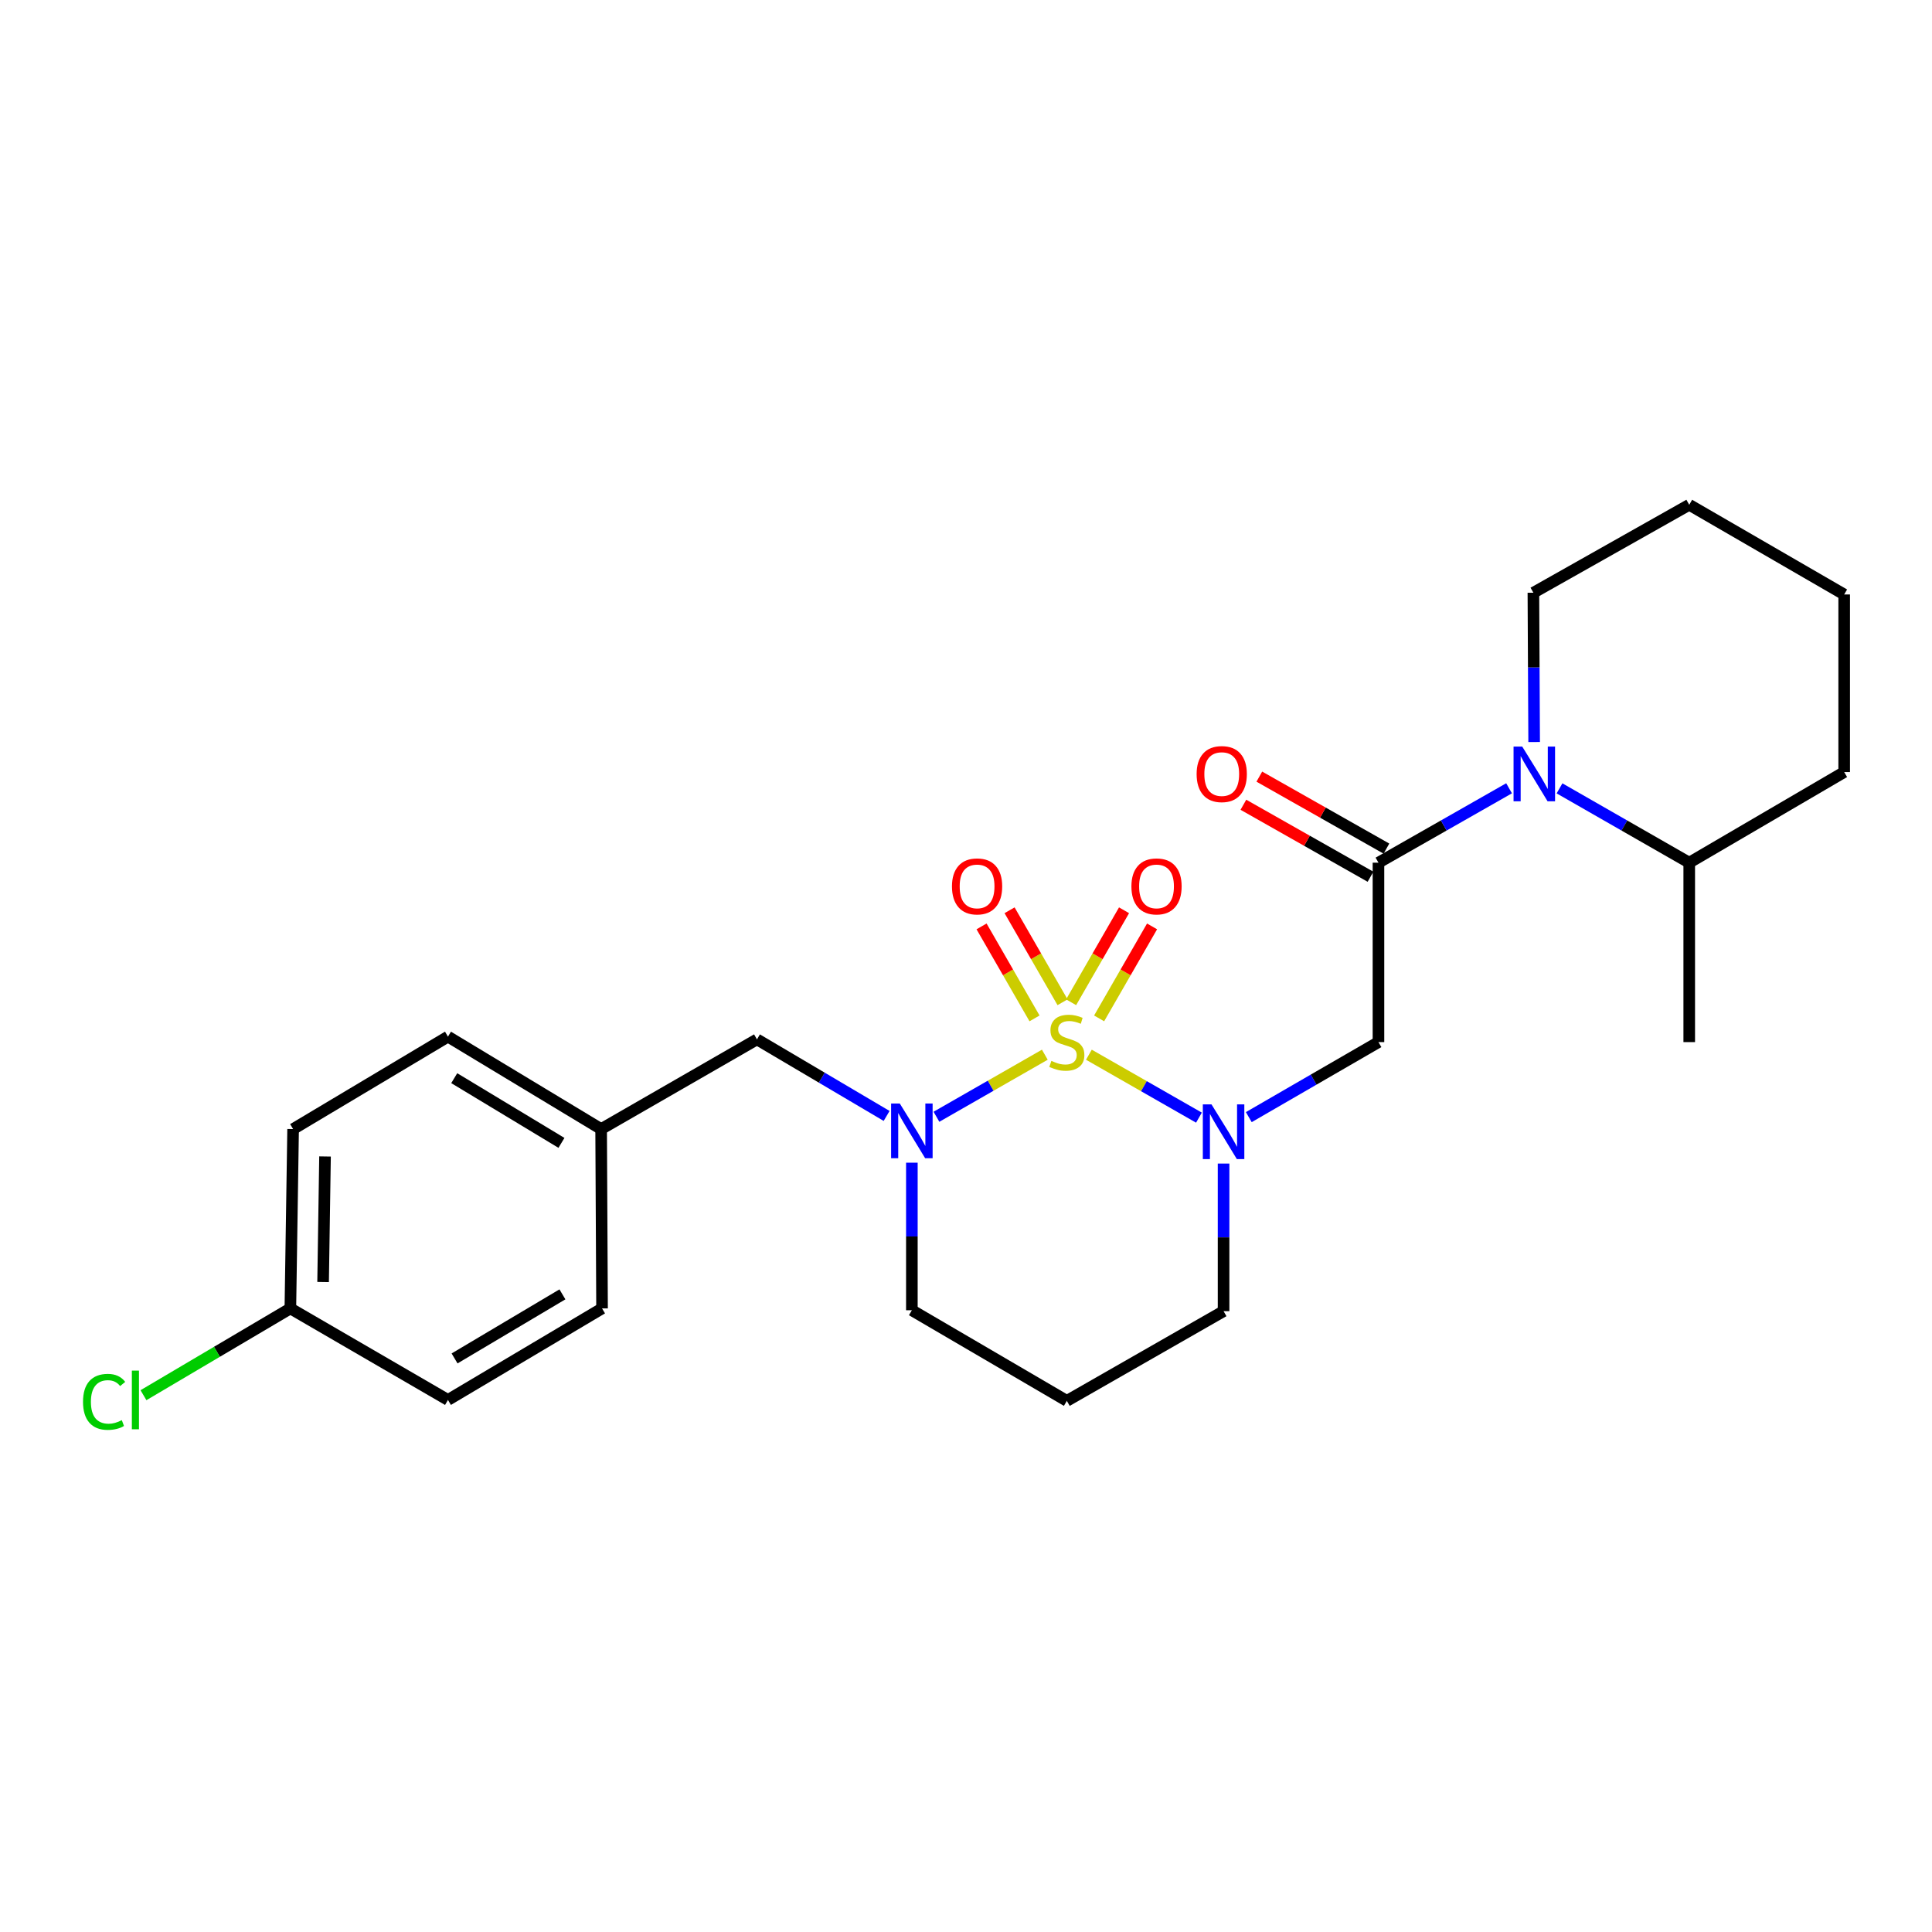 <?xml version='1.0' encoding='iso-8859-1'?>
<svg version='1.1' baseProfile='full'
              xmlns='http://www.w3.org/2000/svg'
                      xmlns:rdkit='http://www.rdkit.org/xml'
                      xmlns:xlink='http://www.w3.org/1999/xlink'
                  xml:space='preserve'
width='1000px' height='1000px' viewBox='0 0 1000 1000'>
<!-- END OF HEADER -->
<rect style='opacity:1.0;fill:#FFFFFF;stroke:none' width='1000' height='1000' x='0' y='0'> </rect>
<path class='bond-0' d='M 563.607,545.918 L 592.089,562.204' style='fill:none;fill-rule:evenodd;stroke:#CCCC00;stroke-width:6px;stroke-linecap:butt;stroke-linejoin:miter;stroke-opacity:1' />
<path class='bond-0' d='M 592.089,562.204 L 620.572,578.49' style='fill:none;fill-rule:evenodd;stroke:#0000FF;stroke-width:6px;stroke-linecap:butt;stroke-linejoin:miter;stroke-opacity:1' />
<path class='bond-1' d='M 540.8,545.914 L 512.752,561.976' style='fill:none;fill-rule:evenodd;stroke:#CCCC00;stroke-width:6px;stroke-linecap:butt;stroke-linejoin:miter;stroke-opacity:1' />
<path class='bond-1' d='M 512.752,561.976 L 484.704,578.038' style='fill:none;fill-rule:evenodd;stroke:#0000FF;stroke-width:6px;stroke-linecap:butt;stroke-linejoin:miter;stroke-opacity:1' />
<path class='bond-5' d='M 549.97,518.768 L 536.262,494.961' style='fill:none;fill-rule:evenodd;stroke:#CCCC00;stroke-width:6px;stroke-linecap:butt;stroke-linejoin:miter;stroke-opacity:1' />
<path class='bond-5' d='M 536.262,494.961 L 522.553,471.155' style='fill:none;fill-rule:evenodd;stroke:#FF0000;stroke-width:6px;stroke-linecap:butt;stroke-linejoin:miter;stroke-opacity:1' />
<path class='bond-5' d='M 535.469,527.118 L 521.761,503.312' style='fill:none;fill-rule:evenodd;stroke:#CCCC00;stroke-width:6px;stroke-linecap:butt;stroke-linejoin:miter;stroke-opacity:1' />
<path class='bond-5' d='M 521.761,503.312 L 508.052,479.505' style='fill:none;fill-rule:evenodd;stroke:#FF0000;stroke-width:6px;stroke-linecap:butt;stroke-linejoin:miter;stroke-opacity:1' />
<path class='bond-6' d='M 568.907,527.117 L 582.607,503.31' style='fill:none;fill-rule:evenodd;stroke:#CCCC00;stroke-width:6px;stroke-linecap:butt;stroke-linejoin:miter;stroke-opacity:1' />
<path class='bond-6' d='M 582.607,503.31 L 596.308,479.503' style='fill:none;fill-rule:evenodd;stroke:#FF0000;stroke-width:6px;stroke-linecap:butt;stroke-linejoin:miter;stroke-opacity:1' />
<path class='bond-6' d='M 554.404,518.77 L 568.104,494.963' style='fill:none;fill-rule:evenodd;stroke:#CCCC00;stroke-width:6px;stroke-linecap:butt;stroke-linejoin:miter;stroke-opacity:1' />
<path class='bond-6' d='M 568.104,494.963 L 581.805,471.156' style='fill:none;fill-rule:evenodd;stroke:#FF0000;stroke-width:6px;stroke-linecap:butt;stroke-linejoin:miter;stroke-opacity:1' />
<path class='bond-3' d='M 646.375,578.225 L 679.933,558.808' style='fill:none;fill-rule:evenodd;stroke:#0000FF;stroke-width:6px;stroke-linecap:butt;stroke-linejoin:miter;stroke-opacity:1' />
<path class='bond-3' d='M 679.933,558.808 L 713.491,539.391' style='fill:none;fill-rule:evenodd;stroke:#000000;stroke-width:6px;stroke-linecap:butt;stroke-linejoin:miter;stroke-opacity:1' />
<path class='bond-10' d='M 633.32,602.261 L 633.32,640.46' style='fill:none;fill-rule:evenodd;stroke:#0000FF;stroke-width:6px;stroke-linecap:butt;stroke-linejoin:miter;stroke-opacity:1' />
<path class='bond-10' d='M 633.32,640.46 L 633.32,678.659' style='fill:none;fill-rule:evenodd;stroke:#000000;stroke-width:6px;stroke-linecap:butt;stroke-linejoin:miter;stroke-opacity:1' />
<path class='bond-7' d='M 458.914,577.607 L 425.357,557.792' style='fill:none;fill-rule:evenodd;stroke:#0000FF;stroke-width:6px;stroke-linecap:butt;stroke-linejoin:miter;stroke-opacity:1' />
<path class='bond-7' d='M 425.357,557.792 L 391.801,537.978' style='fill:none;fill-rule:evenodd;stroke:#000000;stroke-width:6px;stroke-linecap:butt;stroke-linejoin:miter;stroke-opacity:1' />
<path class='bond-11' d='M 471.982,601.805 L 471.982,639.99' style='fill:none;fill-rule:evenodd;stroke:#0000FF;stroke-width:6px;stroke-linecap:butt;stroke-linejoin:miter;stroke-opacity:1' />
<path class='bond-11' d='M 471.982,639.99 L 471.982,678.176' style='fill:none;fill-rule:evenodd;stroke:#000000;stroke-width:6px;stroke-linecap:butt;stroke-linejoin:miter;stroke-opacity:1' />
<path class='bond-2' d='M 713.491,446.52 L 713.491,539.391' style='fill:none;fill-rule:evenodd;stroke:#000000;stroke-width:6px;stroke-linecap:butt;stroke-linejoin:miter;stroke-opacity:1' />
<path class='bond-4' d='M 713.491,446.52 L 747.293,427.268' style='fill:none;fill-rule:evenodd;stroke:#000000;stroke-width:6px;stroke-linecap:butt;stroke-linejoin:miter;stroke-opacity:1' />
<path class='bond-4' d='M 747.293,427.268 L 781.095,408.016' style='fill:none;fill-rule:evenodd;stroke:#0000FF;stroke-width:6px;stroke-linecap:butt;stroke-linejoin:miter;stroke-opacity:1' />
<path class='bond-8' d='M 717.614,439.24 L 684.72,420.61' style='fill:none;fill-rule:evenodd;stroke:#000000;stroke-width:6px;stroke-linecap:butt;stroke-linejoin:miter;stroke-opacity:1' />
<path class='bond-8' d='M 684.72,420.61 L 651.825,401.98' style='fill:none;fill-rule:evenodd;stroke:#FF0000;stroke-width:6px;stroke-linecap:butt;stroke-linejoin:miter;stroke-opacity:1' />
<path class='bond-8' d='M 709.368,453.8 L 676.474,435.17' style='fill:none;fill-rule:evenodd;stroke:#000000;stroke-width:6px;stroke-linecap:butt;stroke-linejoin:miter;stroke-opacity:1' />
<path class='bond-8' d='M 676.474,435.17 L 643.579,416.54' style='fill:none;fill-rule:evenodd;stroke:#FF0000;stroke-width:6px;stroke-linecap:butt;stroke-linejoin:miter;stroke-opacity:1' />
<path class='bond-9' d='M 807.206,408.054 L 840.776,427.287' style='fill:none;fill-rule:evenodd;stroke:#0000FF;stroke-width:6px;stroke-linecap:butt;stroke-linejoin:miter;stroke-opacity:1' />
<path class='bond-9' d='M 840.776,427.287 L 874.346,446.52' style='fill:none;fill-rule:evenodd;stroke:#000000;stroke-width:6px;stroke-linecap:butt;stroke-linejoin:miter;stroke-opacity:1' />
<path class='bond-15' d='M 794.072,384.073 L 793.877,345.435' style='fill:none;fill-rule:evenodd;stroke:#0000FF;stroke-width:6px;stroke-linecap:butt;stroke-linejoin:miter;stroke-opacity:1' />
<path class='bond-15' d='M 793.877,345.435 L 793.682,306.796' style='fill:none;fill-rule:evenodd;stroke:#000000;stroke-width:6px;stroke-linecap:butt;stroke-linejoin:miter;stroke-opacity:1' />
<path class='bond-12' d='M 391.801,537.978 L 311.146,584.403' style='fill:none;fill-rule:evenodd;stroke:#000000;stroke-width:6px;stroke-linecap:butt;stroke-linejoin:miter;stroke-opacity:1' />
<path class='bond-21' d='M 874.346,446.52 L 874.346,539.391' style='fill:none;fill-rule:evenodd;stroke:#000000;stroke-width:6px;stroke-linecap:butt;stroke-linejoin:miter;stroke-opacity:1' />
<path class='bond-22' d='M 874.346,446.52 L 954.545,399.62' style='fill:none;fill-rule:evenodd;stroke:#000000;stroke-width:6px;stroke-linecap:butt;stroke-linejoin:miter;stroke-opacity:1' />
<path class='bond-25' d='M 633.32,678.659 L 552.19,725.085' style='fill:none;fill-rule:evenodd;stroke:#000000;stroke-width:6px;stroke-linecap:butt;stroke-linejoin:miter;stroke-opacity:1' />
<path class='bond-13' d='M 471.982,678.176 L 552.19,725.085' style='fill:none;fill-rule:evenodd;stroke:#000000;stroke-width:6px;stroke-linecap:butt;stroke-linejoin:miter;stroke-opacity:1' />
<path class='bond-17' d='M 311.146,584.403 L 311.62,677.237' style='fill:none;fill-rule:evenodd;stroke:#000000;stroke-width:6px;stroke-linecap:butt;stroke-linejoin:miter;stroke-opacity:1' />
<path class='bond-18' d='M 311.146,584.403 L 231.866,536.555' style='fill:none;fill-rule:evenodd;stroke:#000000;stroke-width:6px;stroke-linecap:butt;stroke-linejoin:miter;stroke-opacity:1' />
<path class='bond-18' d='M 290.607,591.553 L 235.112,558.059' style='fill:none;fill-rule:evenodd;stroke:#000000;stroke-width:6px;stroke-linecap:butt;stroke-linejoin:miter;stroke-opacity:1' />
<path class='bond-14' d='M 150.291,677.237 L 151.713,584.403' style='fill:none;fill-rule:evenodd;stroke:#000000;stroke-width:6px;stroke-linecap:butt;stroke-linejoin:miter;stroke-opacity:1' />
<path class='bond-14' d='M 167.236,663.568 L 168.231,598.585' style='fill:none;fill-rule:evenodd;stroke:#000000;stroke-width:6px;stroke-linecap:butt;stroke-linejoin:miter;stroke-opacity:1' />
<path class='bond-16' d='M 150.291,677.237 L 112.276,699.693' style='fill:none;fill-rule:evenodd;stroke:#000000;stroke-width:6px;stroke-linecap:butt;stroke-linejoin:miter;stroke-opacity:1' />
<path class='bond-16' d='M 112.276,699.693 L 74.26,722.148' style='fill:none;fill-rule:evenodd;stroke:#00CC00;stroke-width:6px;stroke-linecap:butt;stroke-linejoin:miter;stroke-opacity:1' />
<path class='bond-26' d='M 150.291,677.237 L 231.866,724.611' style='fill:none;fill-rule:evenodd;stroke:#000000;stroke-width:6px;stroke-linecap:butt;stroke-linejoin:miter;stroke-opacity:1' />
<path class='bond-23' d='M 793.682,306.796 L 874.346,261.272' style='fill:none;fill-rule:evenodd;stroke:#000000;stroke-width:6px;stroke-linecap:butt;stroke-linejoin:miter;stroke-opacity:1' />
<path class='bond-20' d='M 311.62,677.237 L 231.866,724.611' style='fill:none;fill-rule:evenodd;stroke:#000000;stroke-width:6px;stroke-linecap:butt;stroke-linejoin:miter;stroke-opacity:1' />
<path class='bond-20' d='M 291.111,669.956 L 235.284,703.118' style='fill:none;fill-rule:evenodd;stroke:#000000;stroke-width:6px;stroke-linecap:butt;stroke-linejoin:miter;stroke-opacity:1' />
<path class='bond-19' d='M 231.866,536.555 L 151.713,584.403' style='fill:none;fill-rule:evenodd;stroke:#000000;stroke-width:6px;stroke-linecap:butt;stroke-linejoin:miter;stroke-opacity:1' />
<path class='bond-27' d='M 954.545,399.62 L 954.545,307.698' style='fill:none;fill-rule:evenodd;stroke:#000000;stroke-width:6px;stroke-linecap:butt;stroke-linejoin:miter;stroke-opacity:1' />
<path class='bond-24' d='M 874.346,261.272 L 954.545,307.698' style='fill:none;fill-rule:evenodd;stroke:#000000;stroke-width:6px;stroke-linecap:butt;stroke-linejoin:miter;stroke-opacity:1' />
<path  class='atom-0' d='M 544.19 549.111
Q 544.51 549.231, 545.83 549.791
Q 547.15 550.351, 548.59 550.711
Q 550.07 551.031, 551.51 551.031
Q 554.19 551.031, 555.75 549.751
Q 557.31 548.431, 557.31 546.151
Q 557.31 544.591, 556.51 543.631
Q 555.75 542.671, 554.55 542.151
Q 553.35 541.631, 551.35 541.031
Q 548.83 540.271, 547.31 539.551
Q 545.83 538.831, 544.75 537.311
Q 543.71 535.791, 543.71 533.231
Q 543.71 529.671, 546.11 527.471
Q 548.55 525.271, 553.35 525.271
Q 556.63 525.271, 560.35 526.831
L 559.43 529.911
Q 556.03 528.511, 553.47 528.511
Q 550.71 528.511, 549.19 529.671
Q 547.67 530.791, 547.71 532.751
Q 547.71 534.271, 548.47 535.191
Q 549.27 536.111, 550.39 536.631
Q 551.55 537.151, 553.47 537.751
Q 556.03 538.551, 557.55 539.351
Q 559.07 540.151, 560.15 541.791
Q 561.27 543.391, 561.27 546.151
Q 561.27 550.071, 558.63 552.191
Q 556.03 554.271, 551.67 554.271
Q 549.15 554.271, 547.23 553.711
Q 545.35 553.191, 543.11 552.271
L 544.19 549.111
' fill='#CCCC00'/>
<path  class='atom-1' d='M 627.06 571.619
L 636.34 586.619
Q 637.26 588.099, 638.74 590.779
Q 640.22 593.459, 640.3 593.619
L 640.3 571.619
L 644.06 571.619
L 644.06 599.939
L 640.18 599.939
L 630.22 583.539
Q 629.06 581.619, 627.82 579.419
Q 626.62 577.219, 626.26 576.539
L 626.26 599.939
L 622.58 599.939
L 622.58 571.619
L 627.06 571.619
' fill='#0000FF'/>
<path  class='atom-2' d='M 465.722 571.164
L 475.002 586.164
Q 475.922 587.644, 477.402 590.324
Q 478.882 593.004, 478.962 593.164
L 478.962 571.164
L 482.722 571.164
L 482.722 599.484
L 478.842 599.484
L 468.882 583.084
Q 467.722 581.164, 466.482 578.964
Q 465.282 576.764, 464.922 576.084
L 464.922 599.484
L 461.242 599.484
L 461.242 571.164
L 465.722 571.164
' fill='#0000FF'/>
<path  class='atom-5' d='M 787.896 386.418
L 797.176 401.418
Q 798.096 402.898, 799.576 405.578
Q 801.056 408.258, 801.136 408.418
L 801.136 386.418
L 804.896 386.418
L 804.896 414.738
L 801.016 414.738
L 791.056 398.338
Q 789.896 396.418, 788.656 394.218
Q 787.456 392.018, 787.096 391.338
L 787.096 414.738
L 783.416 414.738
L 783.416 386.418
L 787.896 386.418
' fill='#0000FF'/>
<path  class='atom-6' d='M 492.737 458.797
Q 492.737 451.997, 496.097 448.197
Q 499.457 444.397, 505.737 444.397
Q 512.017 444.397, 515.377 448.197
Q 518.737 451.997, 518.737 458.797
Q 518.737 465.677, 515.337 469.597
Q 511.937 473.477, 505.737 473.477
Q 499.497 473.477, 496.097 469.597
Q 492.737 465.717, 492.737 458.797
M 505.737 470.277
Q 510.057 470.277, 512.377 467.397
Q 514.737 464.477, 514.737 458.797
Q 514.737 453.237, 512.377 450.437
Q 510.057 447.597, 505.737 447.597
Q 501.417 447.597, 499.057 450.397
Q 496.737 453.197, 496.737 458.797
Q 496.737 464.517, 499.057 467.397
Q 501.417 470.277, 505.737 470.277
' fill='#FF0000'/>
<path  class='atom-7' d='M 585.616 458.797
Q 585.616 451.997, 588.976 448.197
Q 592.336 444.397, 598.616 444.397
Q 604.896 444.397, 608.256 448.197
Q 611.616 451.997, 611.616 458.797
Q 611.616 465.677, 608.216 469.597
Q 604.816 473.477, 598.616 473.477
Q 592.376 473.477, 588.976 469.597
Q 585.616 465.717, 585.616 458.797
M 598.616 470.277
Q 602.936 470.277, 605.256 467.397
Q 607.616 464.477, 607.616 458.797
Q 607.616 453.237, 605.256 450.437
Q 602.936 447.597, 598.616 447.597
Q 594.296 447.597, 591.936 450.397
Q 589.616 453.197, 589.616 458.797
Q 589.616 464.517, 591.936 467.397
Q 594.296 470.277, 598.616 470.277
' fill='#FF0000'/>
<path  class='atom-9' d='M 619.371 400.658
Q 619.371 393.858, 622.731 390.058
Q 626.091 386.258, 632.371 386.258
Q 638.651 386.258, 642.011 390.058
Q 645.371 393.858, 645.371 400.658
Q 645.371 407.538, 641.971 411.458
Q 638.571 415.338, 632.371 415.338
Q 626.131 415.338, 622.731 411.458
Q 619.371 407.578, 619.371 400.658
M 632.371 412.138
Q 636.691 412.138, 639.011 409.258
Q 641.371 406.338, 641.371 400.658
Q 641.371 395.098, 639.011 392.298
Q 636.691 389.458, 632.371 389.458
Q 628.051 389.458, 625.691 392.258
Q 623.371 395.058, 623.371 400.658
Q 623.371 406.378, 625.691 409.258
Q 628.051 412.138, 632.371 412.138
' fill='#FF0000'/>
<path  class='atom-17' d='M 42.971 725.591
Q 42.971 718.551, 46.251 714.871
Q 49.571 711.151, 55.851 711.151
Q 61.691 711.151, 64.811 715.271
L 62.171 717.431
Q 59.891 714.431, 55.851 714.431
Q 51.571 714.431, 49.291 717.311
Q 47.051 720.151, 47.051 725.591
Q 47.051 731.191, 49.371 734.071
Q 51.731 736.951, 56.291 736.951
Q 59.411 736.951, 63.051 735.071
L 64.171 738.071
Q 62.691 739.031, 60.451 739.591
Q 58.211 740.151, 55.731 740.151
Q 49.571 740.151, 46.251 736.391
Q 42.971 732.631, 42.971 725.591
' fill='#00CC00'/>
<path  class='atom-17' d='M 68.251 709.431
L 71.931 709.431
L 71.931 739.791
L 68.251 739.791
L 68.251 709.431
' fill='#00CC00'/>
</svg>

